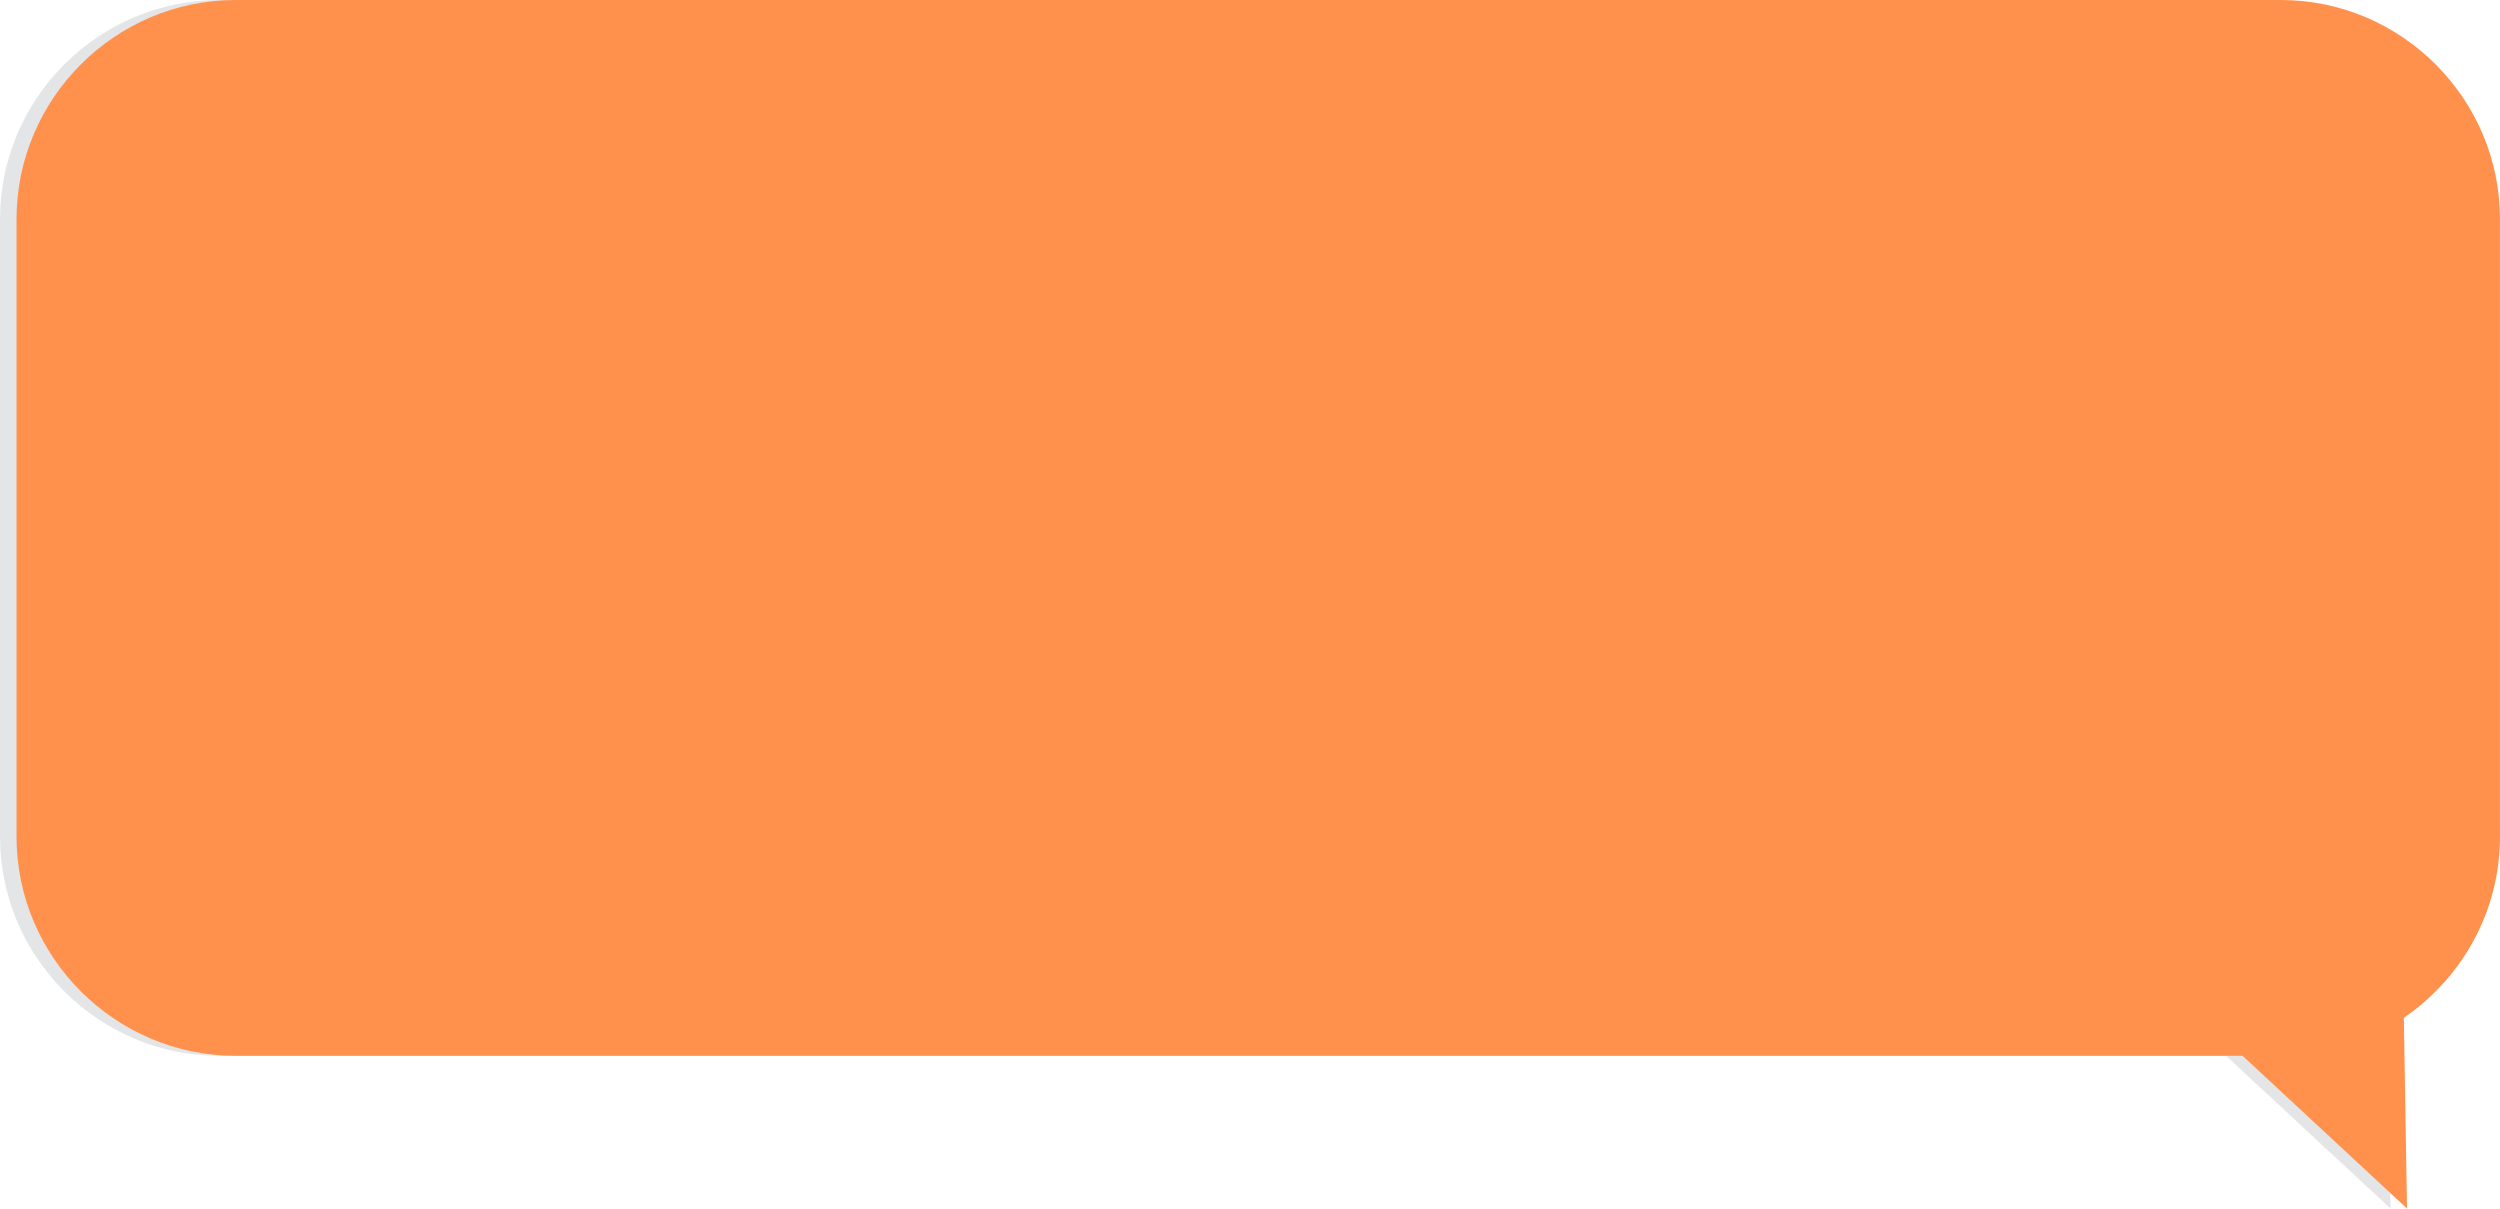 <?xml version="1.0" encoding="UTF-8" standalone="no"?><svg xmlns="http://www.w3.org/2000/svg" xmlns:xlink="http://www.w3.org/1999/xlink" clip-rule="evenodd" fill="#000000" fill-rule="evenodd" height="1917.3" image-rendering="optimizeQuality" preserveAspectRatio="xMidYMid meet" shape-rendering="geometricPrecision" text-rendering="geometricPrecision" version="1" viewBox="0.0 0.0 3966.1 1917.3" width="3966.1" zoomAndPan="magnify"><g><g><g id="change1_1"><path d="M347.64 0l3244.58 0c191.2,0 347.63,156.43 347.63,347.64l0 979.69c0,119.03 -60.63,224.57 -152.53,287.3l5.05 302.62 -260.93 -242.29 -3183.8 0c-191.21,0 -347.64,-156.43 -347.64,-347.63l0 -979.69c0,-191.21 156.43,-347.64 347.64,-347.64z" fill="#e4e5e7"/></g><g id="change2_1"><path d="M373.85 0l3244.58 0c191.2,0 347.64,156.43 347.64,347.64l0 979.69c0,119.03 -60.63,224.57 -152.53,287.3l5.04 302.62 -260.92 -242.29 -3183.81 0c-191.2,0 -347.64,-156.43 -347.64,-347.63l0 -979.69c0,-191.21 156.44,-347.64 347.64,-347.64z" fill="#ff914d"/></g></g></g></svg>